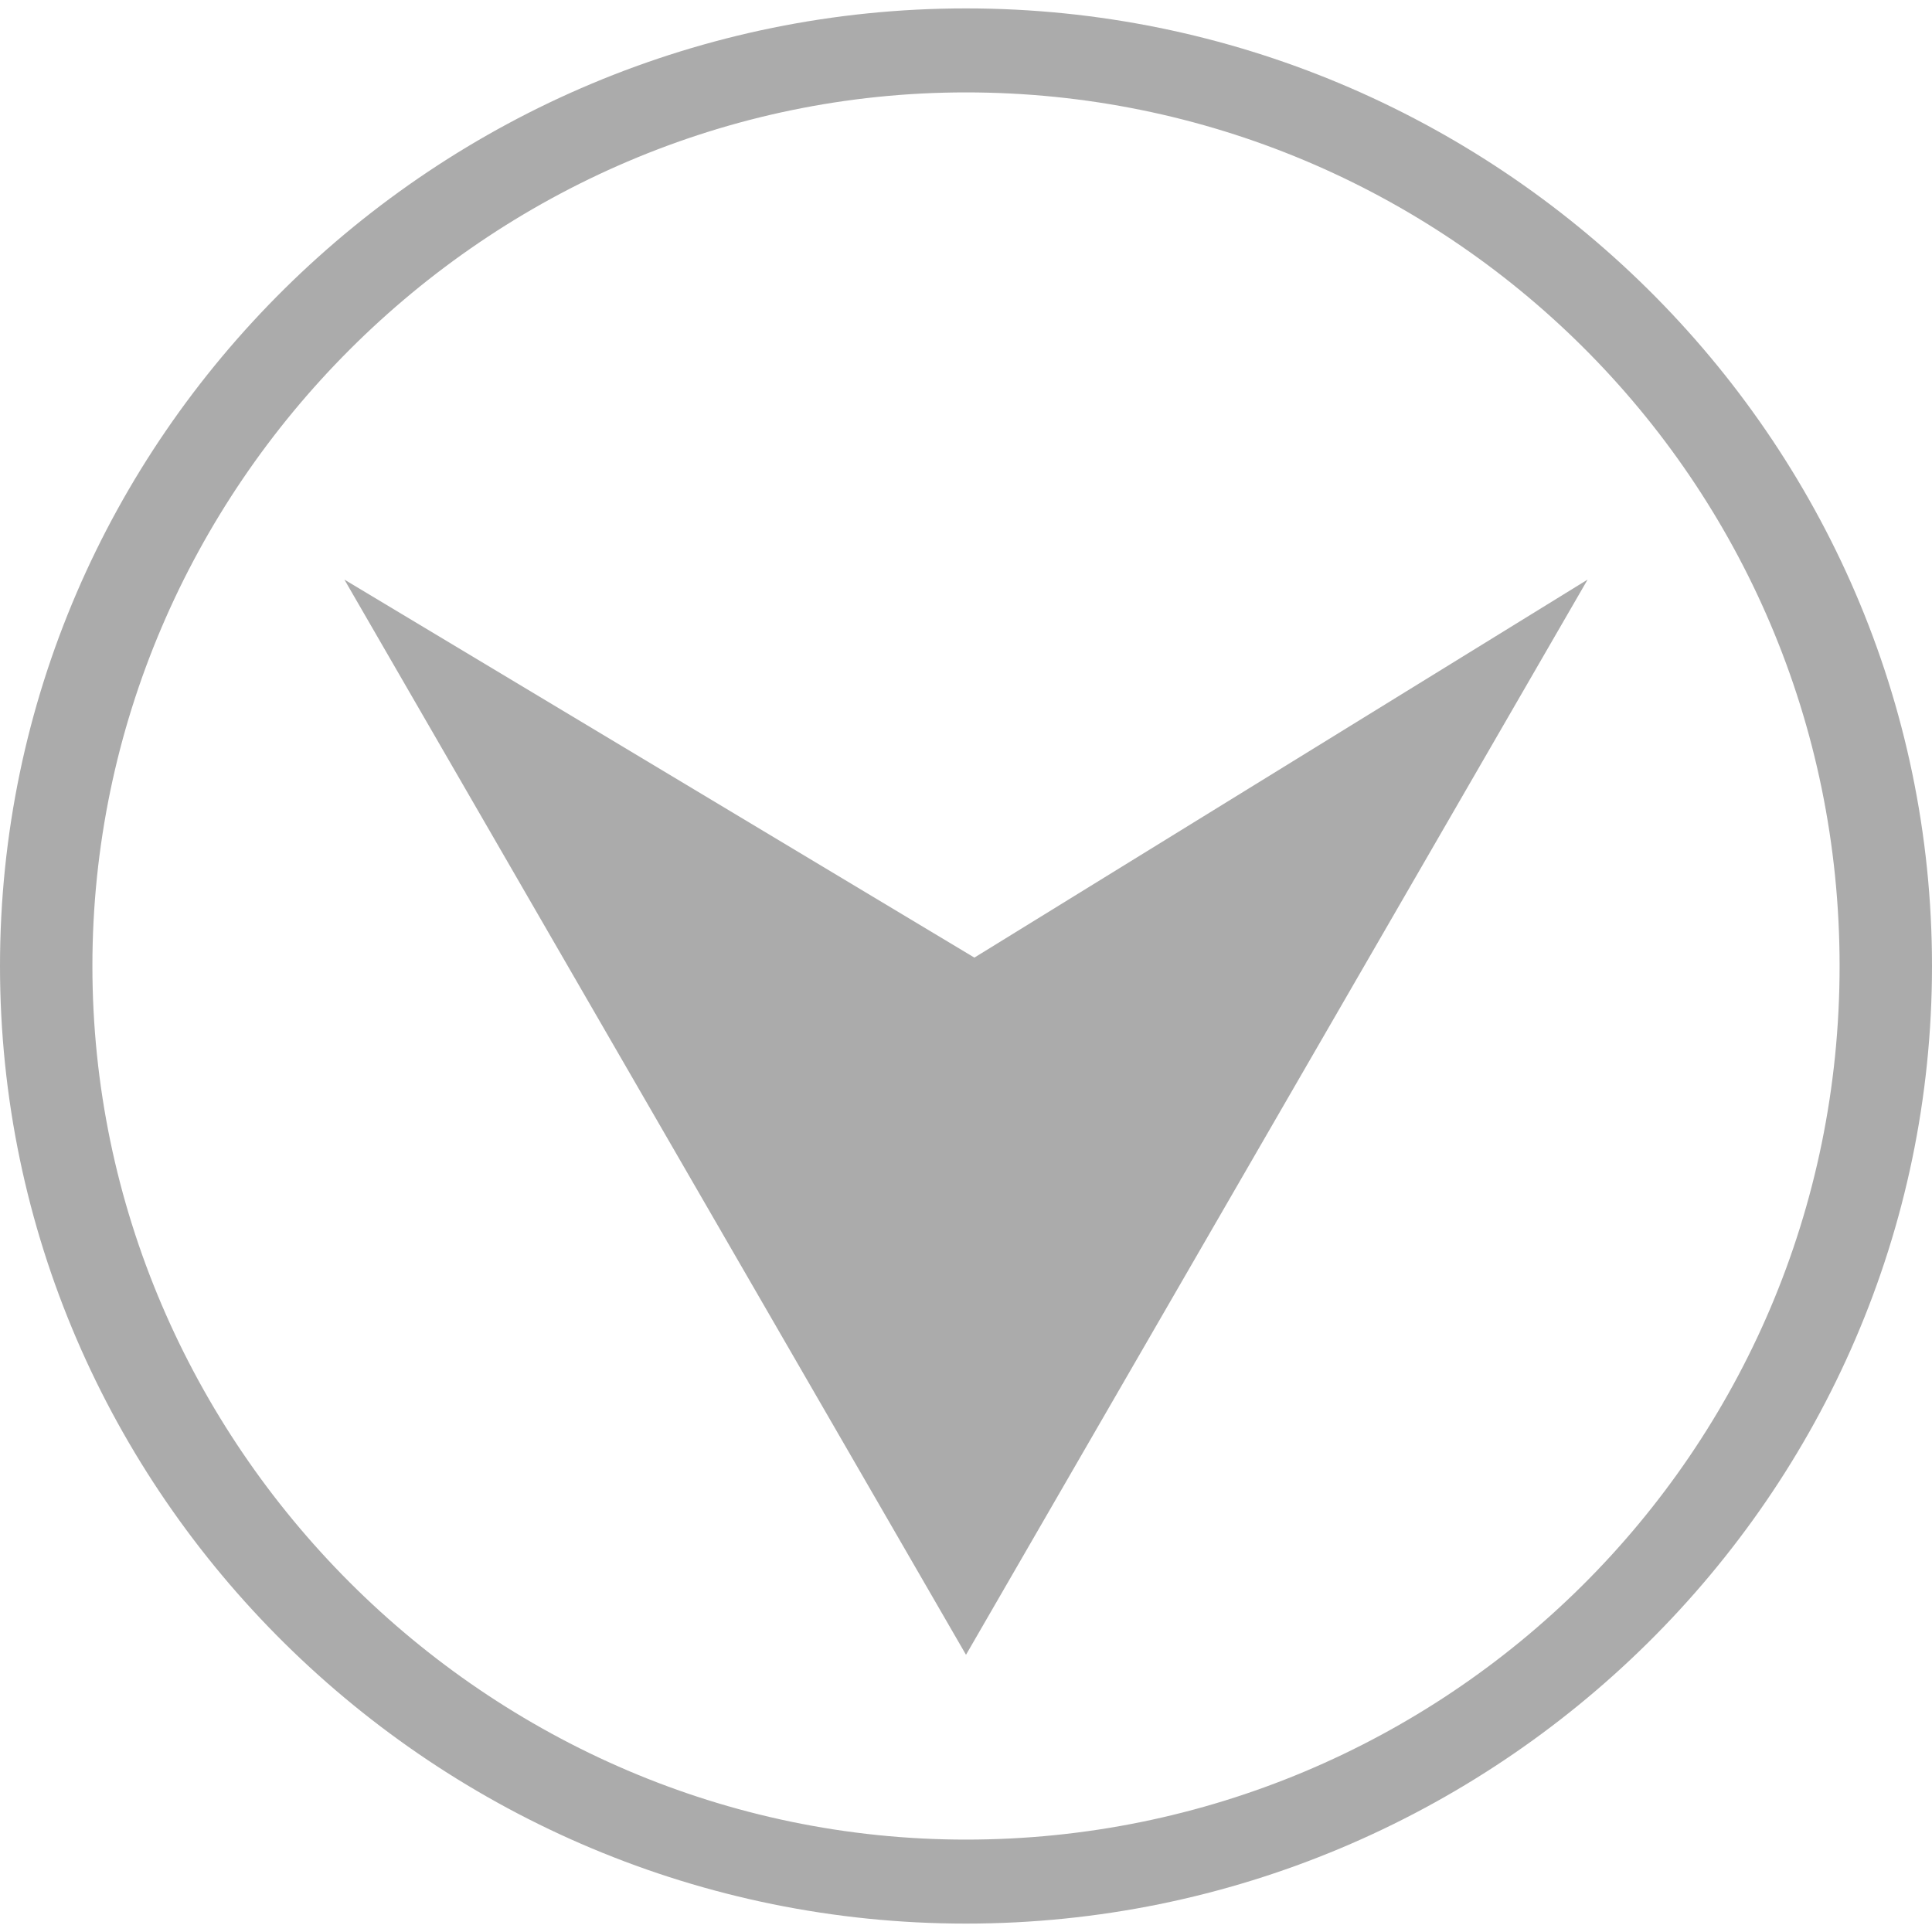 <?xml version="1.0" encoding="utf-8"?>
<!-- Generator: Adobe Illustrator 25.0.1, SVG Export Plug-In . SVG Version: 6.00 Build 0)  -->
<svg version="1.1" id="Шар_1" xmlns="http://www.w3.org/2000/svg" xmlns:xlink="http://www.w3.org/1999/xlink" x="0px" y="0px"
	 viewBox="0 0 23 23" style="enable-background:new 0 0 23 23;" xml:space="preserve">
<style type="text/css">
	.st0{fill-rule:evenodd;clip-rule:evenodd;fill:#ABABAB;}
</style>
<path class="st0" d="M11.5,22.9C5.2,22.9,0,17.8,0,11.5S5.2,0.1,11.5,0.1S23,5.2,23,11.5S17.8,22.9,11.5,22.9z M11.5,1.1
	C5.8,1.1,1.1,5.8,1.1,11.5s4.7,10.4,10.4,10.4s10.4-4.6,10.4-10.4S17.2,1.1,11.5,1.1z M11.5,19.7L4.1,6.9l7.5,4.5l7.3-4.5L11.5,19.7
	z"/>
</svg>
